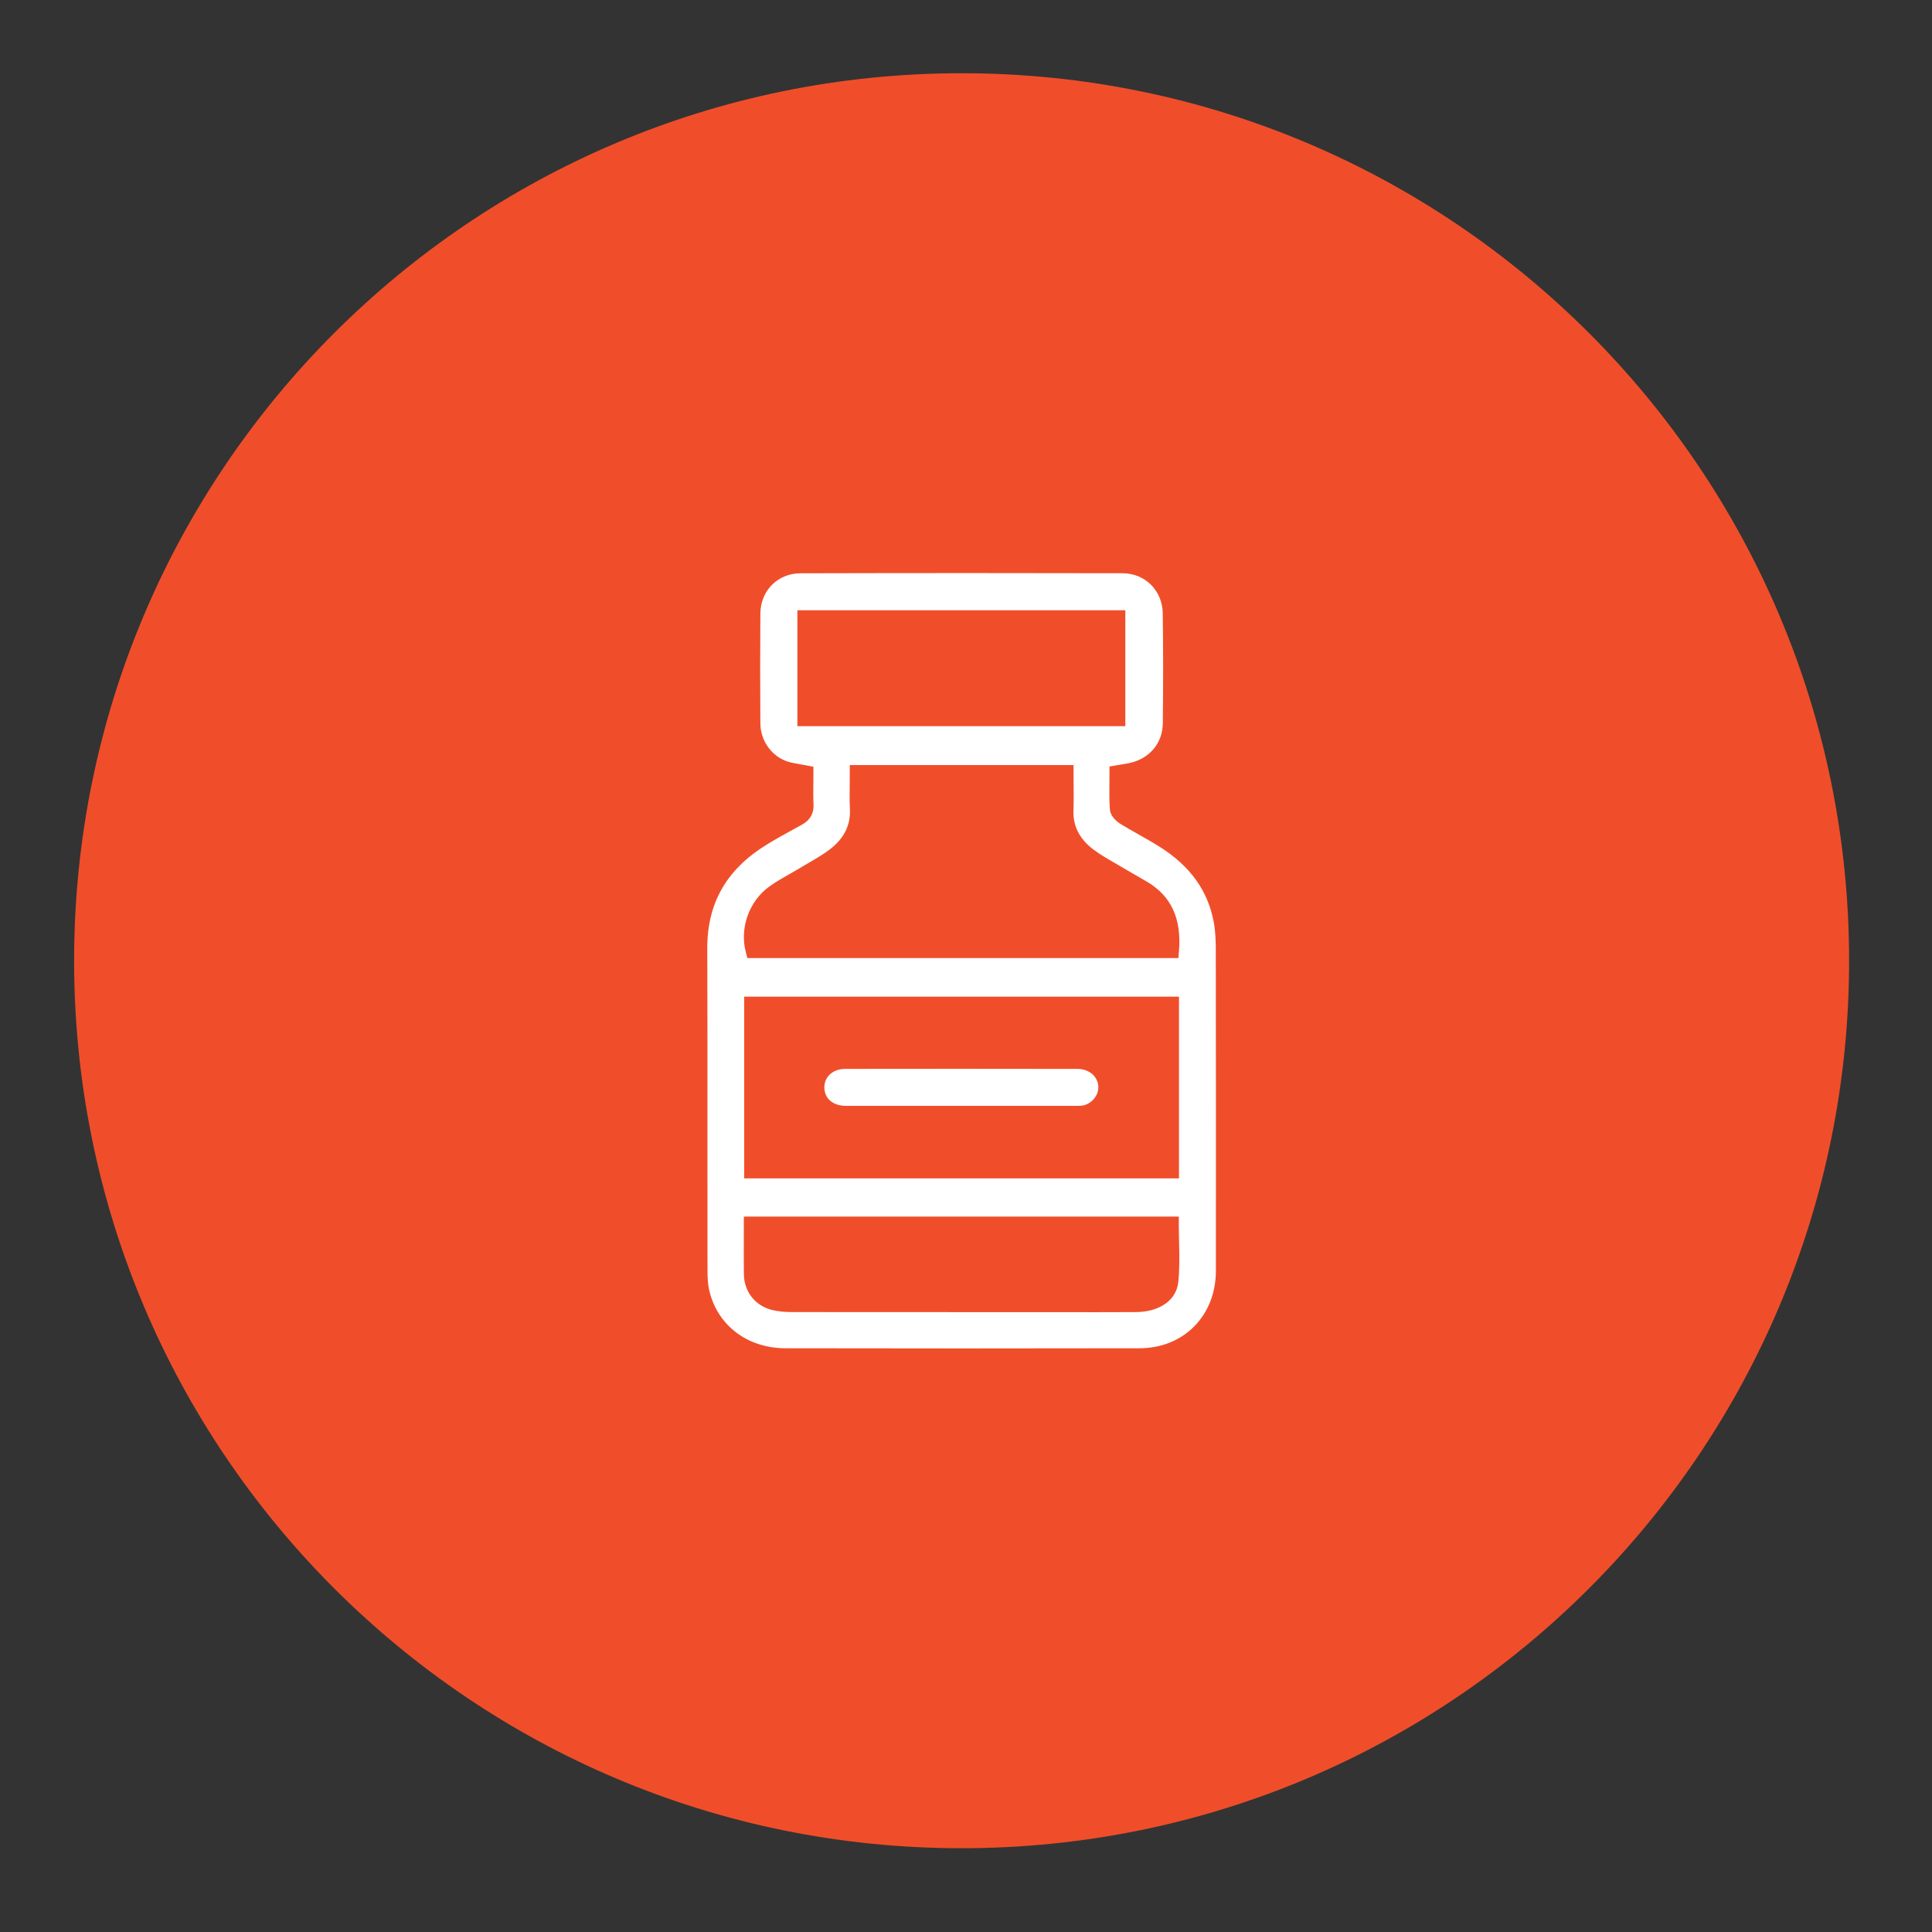 <?xml version="1.0" encoding="UTF-8"?>
<svg id="Layer_1" xmlns="http://www.w3.org/2000/svg" version="1.1" viewBox="0 0 88 88">
  <rect x="0" y="0" width="88" height="88" fill="#333333" stroke="none"/>
  <!-- Generator: Adobe Illustrator 30.1.0, SVG Export Plug-In . SVG Version: 2.1.1 Build 136)  -->
  <path d="M43.8,84.184c22.326,0,40.424-18.098,40.424-40.424,0-22.325-18.098-40.424-40.424-40.424C21.475,3.336,3.376,21.435,3.376,43.76c0,22.326,18.099,40.424,40.424,40.424" style="fill: #f04e2a;"/>
  <path d="M53.701,43.307l-.027.331h-19.633l-.07-.269c-.29-1.104.154-2.336,1.078-2.994.31-.221.64-.409.96-.59.165-.094.33-.187.491-.286.124-.074.249-.148.375-.221.33-.192.642-.373.923-.59.654-.503.953-1.109.914-1.854-.019-.364-.014-.73-.009-1.108l.004-.879h10.191l.003.87c.005.387.009.773-.007,1.16-.033.746.274,1.347.936,1.837.305.226.637.417.987.618.135.079.271.157.405.237.189.112.38.223.572.332l.445.258c1.103.647,1.582,1.677,1.462,3.148M33.897,45.396h19.804v8.276h-19.804v-8.276ZM53.669,58.398c-.086.824-.846,1.36-1.936,1.366-.619.003-1.239.005-1.858.005-.412,0-.824-.001-1.237-.002h-3.294c-3.087,0-6.174,0-9.26-.004-.364-.001-.654-.031-.914-.095-.772-.191-1.277-.829-1.287-1.627-.007-.511-.005-1.022-.004-1.552l.002-1.074h19.812v.36c0,.259.006.518.012.776.014.605.028,1.23-.036,1.847M36.32,27.797h14.937v5.28h-14.937v-5.28ZM55.378,43.27c-.001-.38-.012-.825-.091-1.256-.263-1.438-1.072-2.566-2.471-3.447-.307-.194-.624-.372-.94-.551-.282-.159-.563-.318-.838-.486-.213-.13-.467-.382-.486-.668-.027-.4-.023-.802-.019-1.207l.003-.742.526-.089c.123-.02.233-.038.343-.059.937-.186,1.549-.899,1.56-1.819.02-1.81.019-3.449-.003-5.01-.015-1.039-.804-1.824-1.837-1.826-2.299-.005-4.6-.008-6.9-.008-2.588,0-5.176.003-7.764.01-1.033.002-1.818.789-1.827,1.831-.013,1.672-.012,3.343,0,5.014.006.795.527,1.511,1.267,1.74.161.049.329.077.519.109.106.019.218.038.339.062l.291.057-.003.736c-.004.331-.007.656.008.981.021.407-.157.716-.528.921l-.348.191c-.425.233-.85.466-1.261.72-1.826,1.123-2.71,2.67-2.702,4.728.01,2.973.01,5.947.008,8.92-.001,1.916-.001,3.832.002,5.747,0,.27.009.62.087.939.384,1.577,1.741,2.599,3.459,2.603,5.38.009,10.759.012,16.141,0,2.008-.005,3.467-1.488,3.469-3.525.004-4.872.003-9.745-.004-14.616" style="fill: #fff;"/>
  <path d="M49.076,48.687c-1.814-.003-3.629-.005-5.443-.005-1.71,0-3.419.002-5.129.004-.296,0-.555.099-.731.278-.151.155-.229.354-.225.579.009.502.399.827.993.828,1.264.002,2.527.004,3.791.001l6.634-.001c.171-.001.298-.001.4-.026.403-.103.699-.503.659-.892-.046-.45-.436-.765-.949-.766" style="fill: #fff;"/>
</svg>